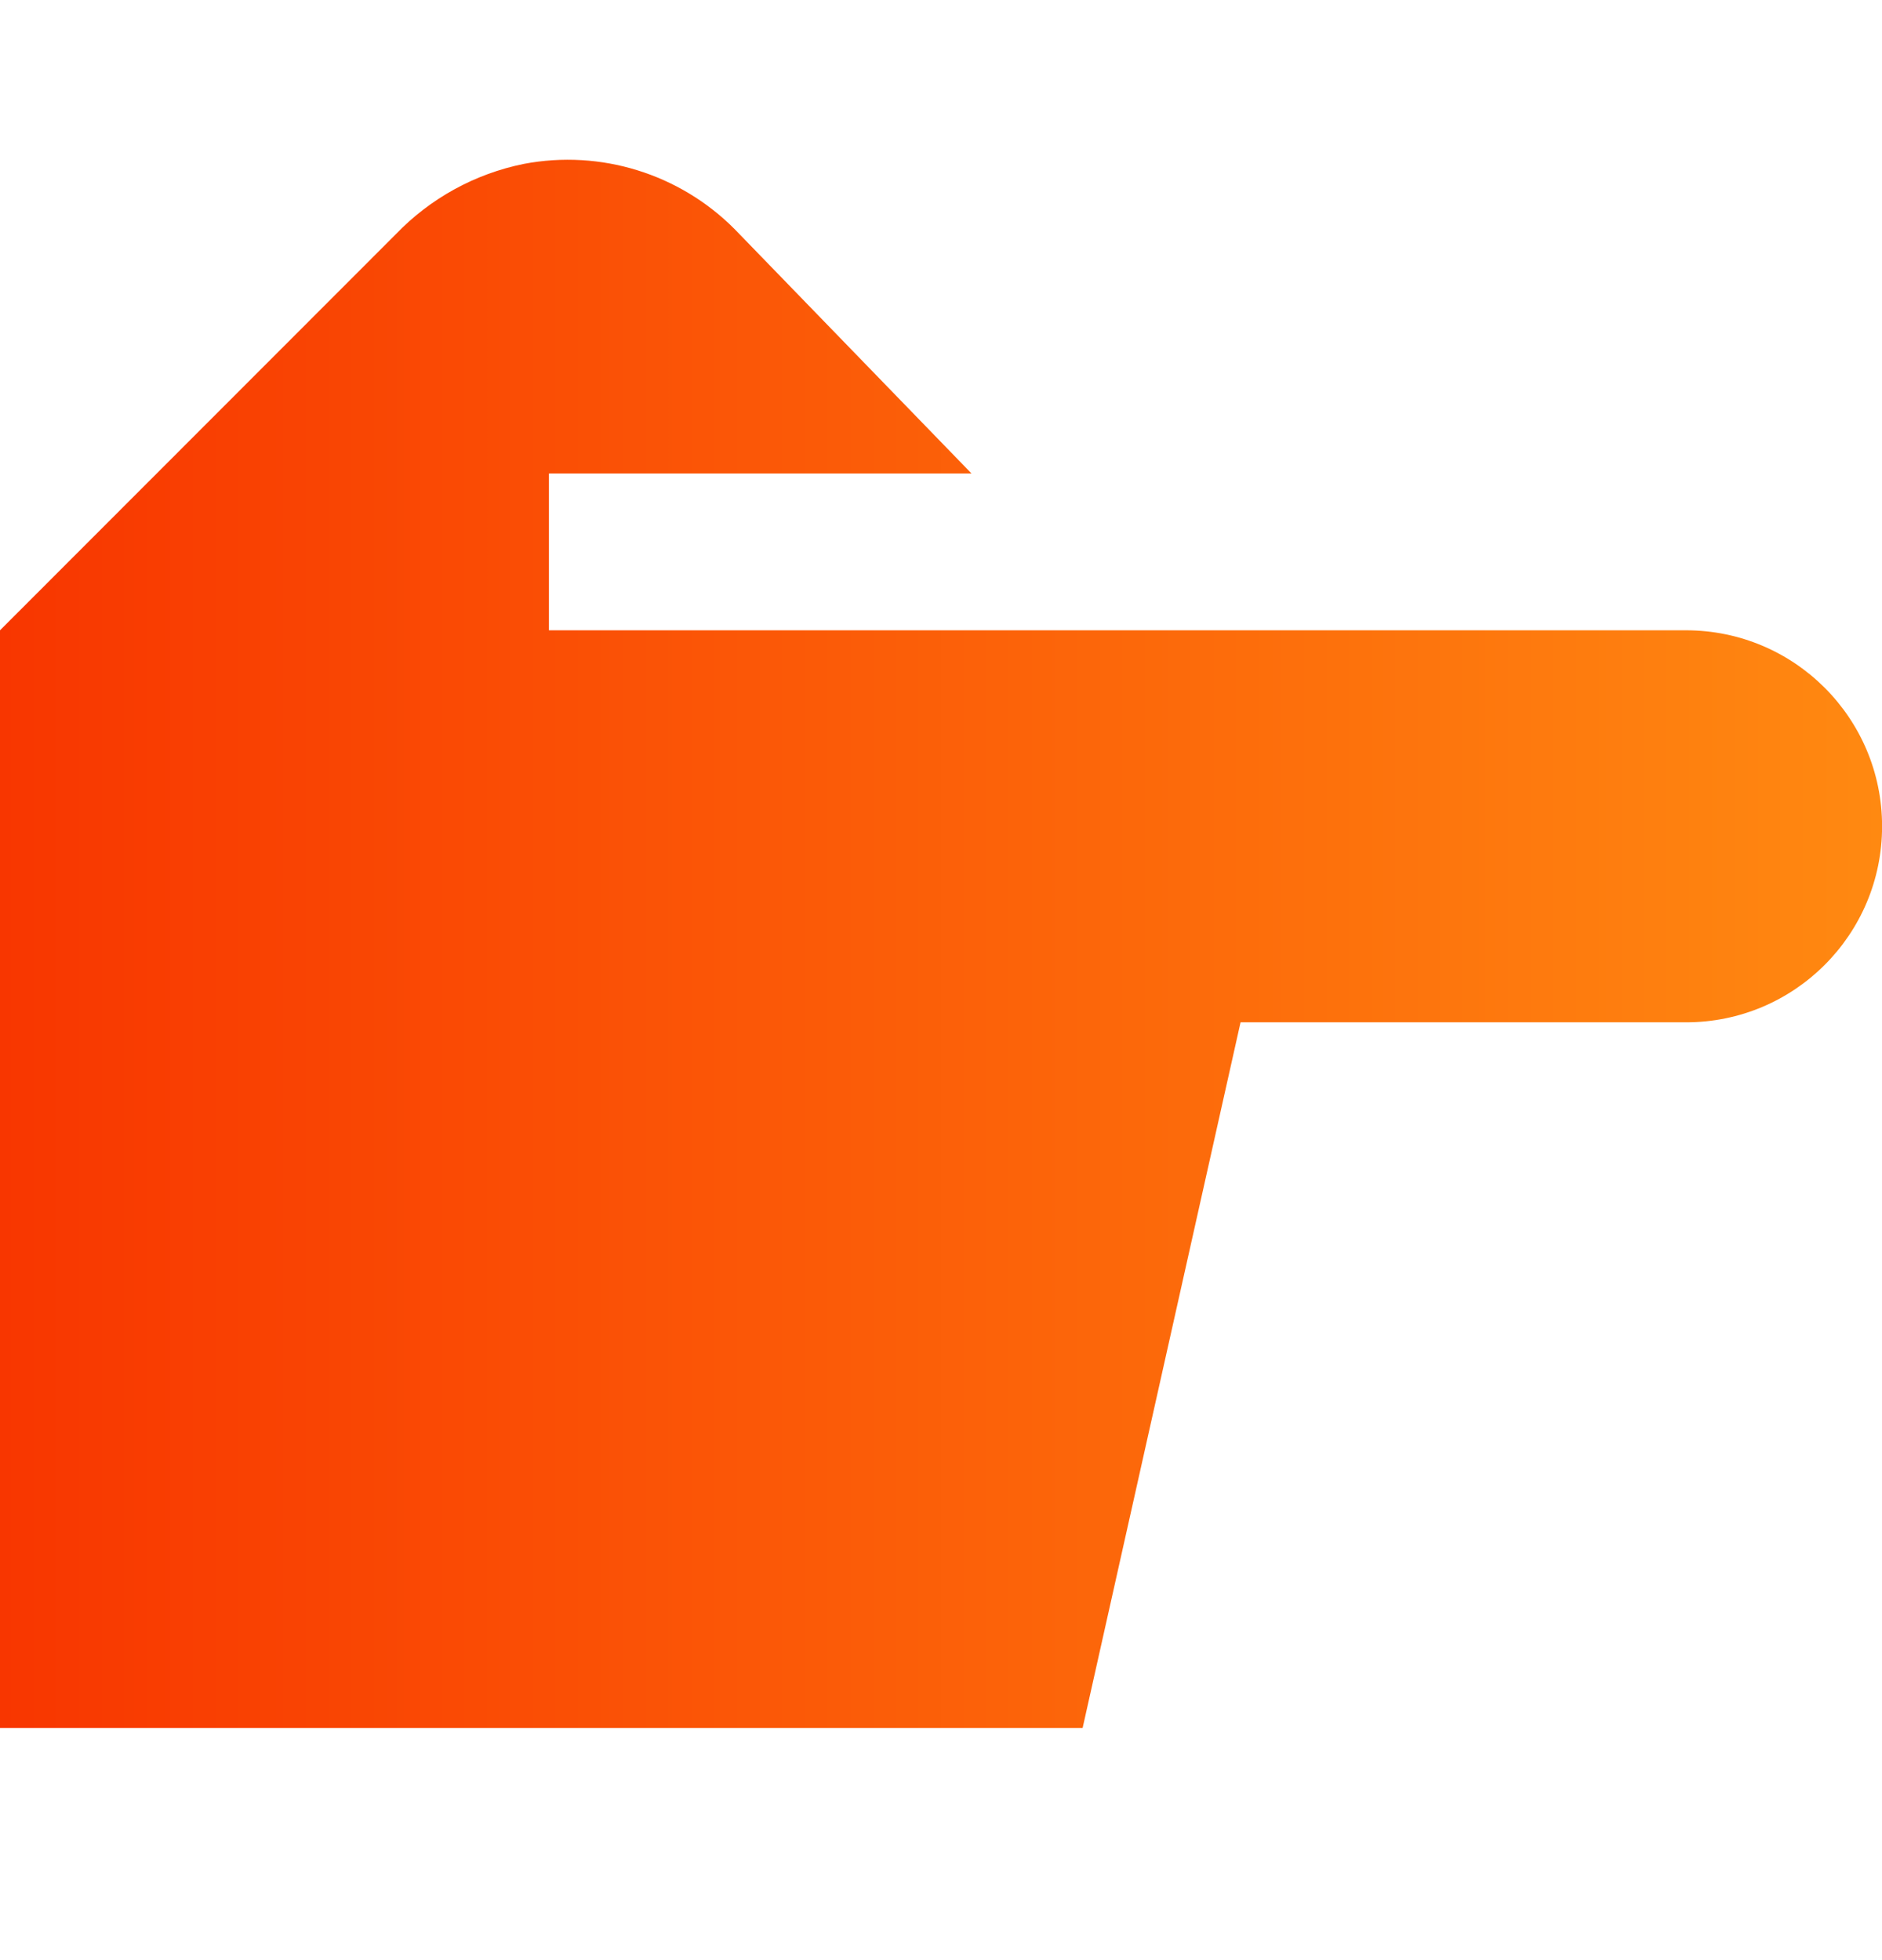 <svg width="24" height="25" viewBox="0 0 24 25" fill="none" xmlns="http://www.w3.org/2000/svg">
<g clip-path="url(#clip0_273_151)">
<path d="M21.5 8.039H7V6.039H12.389L9.364 2.918C8.662 2.215 7.658 1.905 6.682 2.09C6.057 2.216 5.486 2.53 5.045 2.99L0 8.039V22.039H13.806L15.82 13.039H21.501C22.882 13.039 24.001 11.92 24.001 10.539C24.001 9.158 22.881 8.039 21.5 8.039Z" fill="url(#paint0_linear_273_151)"/>
</g>
<defs>
<linearGradient id="paint0_linear_273_151" x1="24.001" y1="2.037" x2="0" y2="2.037" gradientUnits="userSpaceOnUse">
<stop stop-color="#FF8911"/>
<stop offset="1" stop-color="#F83600"/>
</linearGradient>
<clipPath id="clip0_273_151">
<rect width="24" height="24" fill="white" transform="translate(0 0.038)"/>
</clipPath>
</defs>
</svg>
